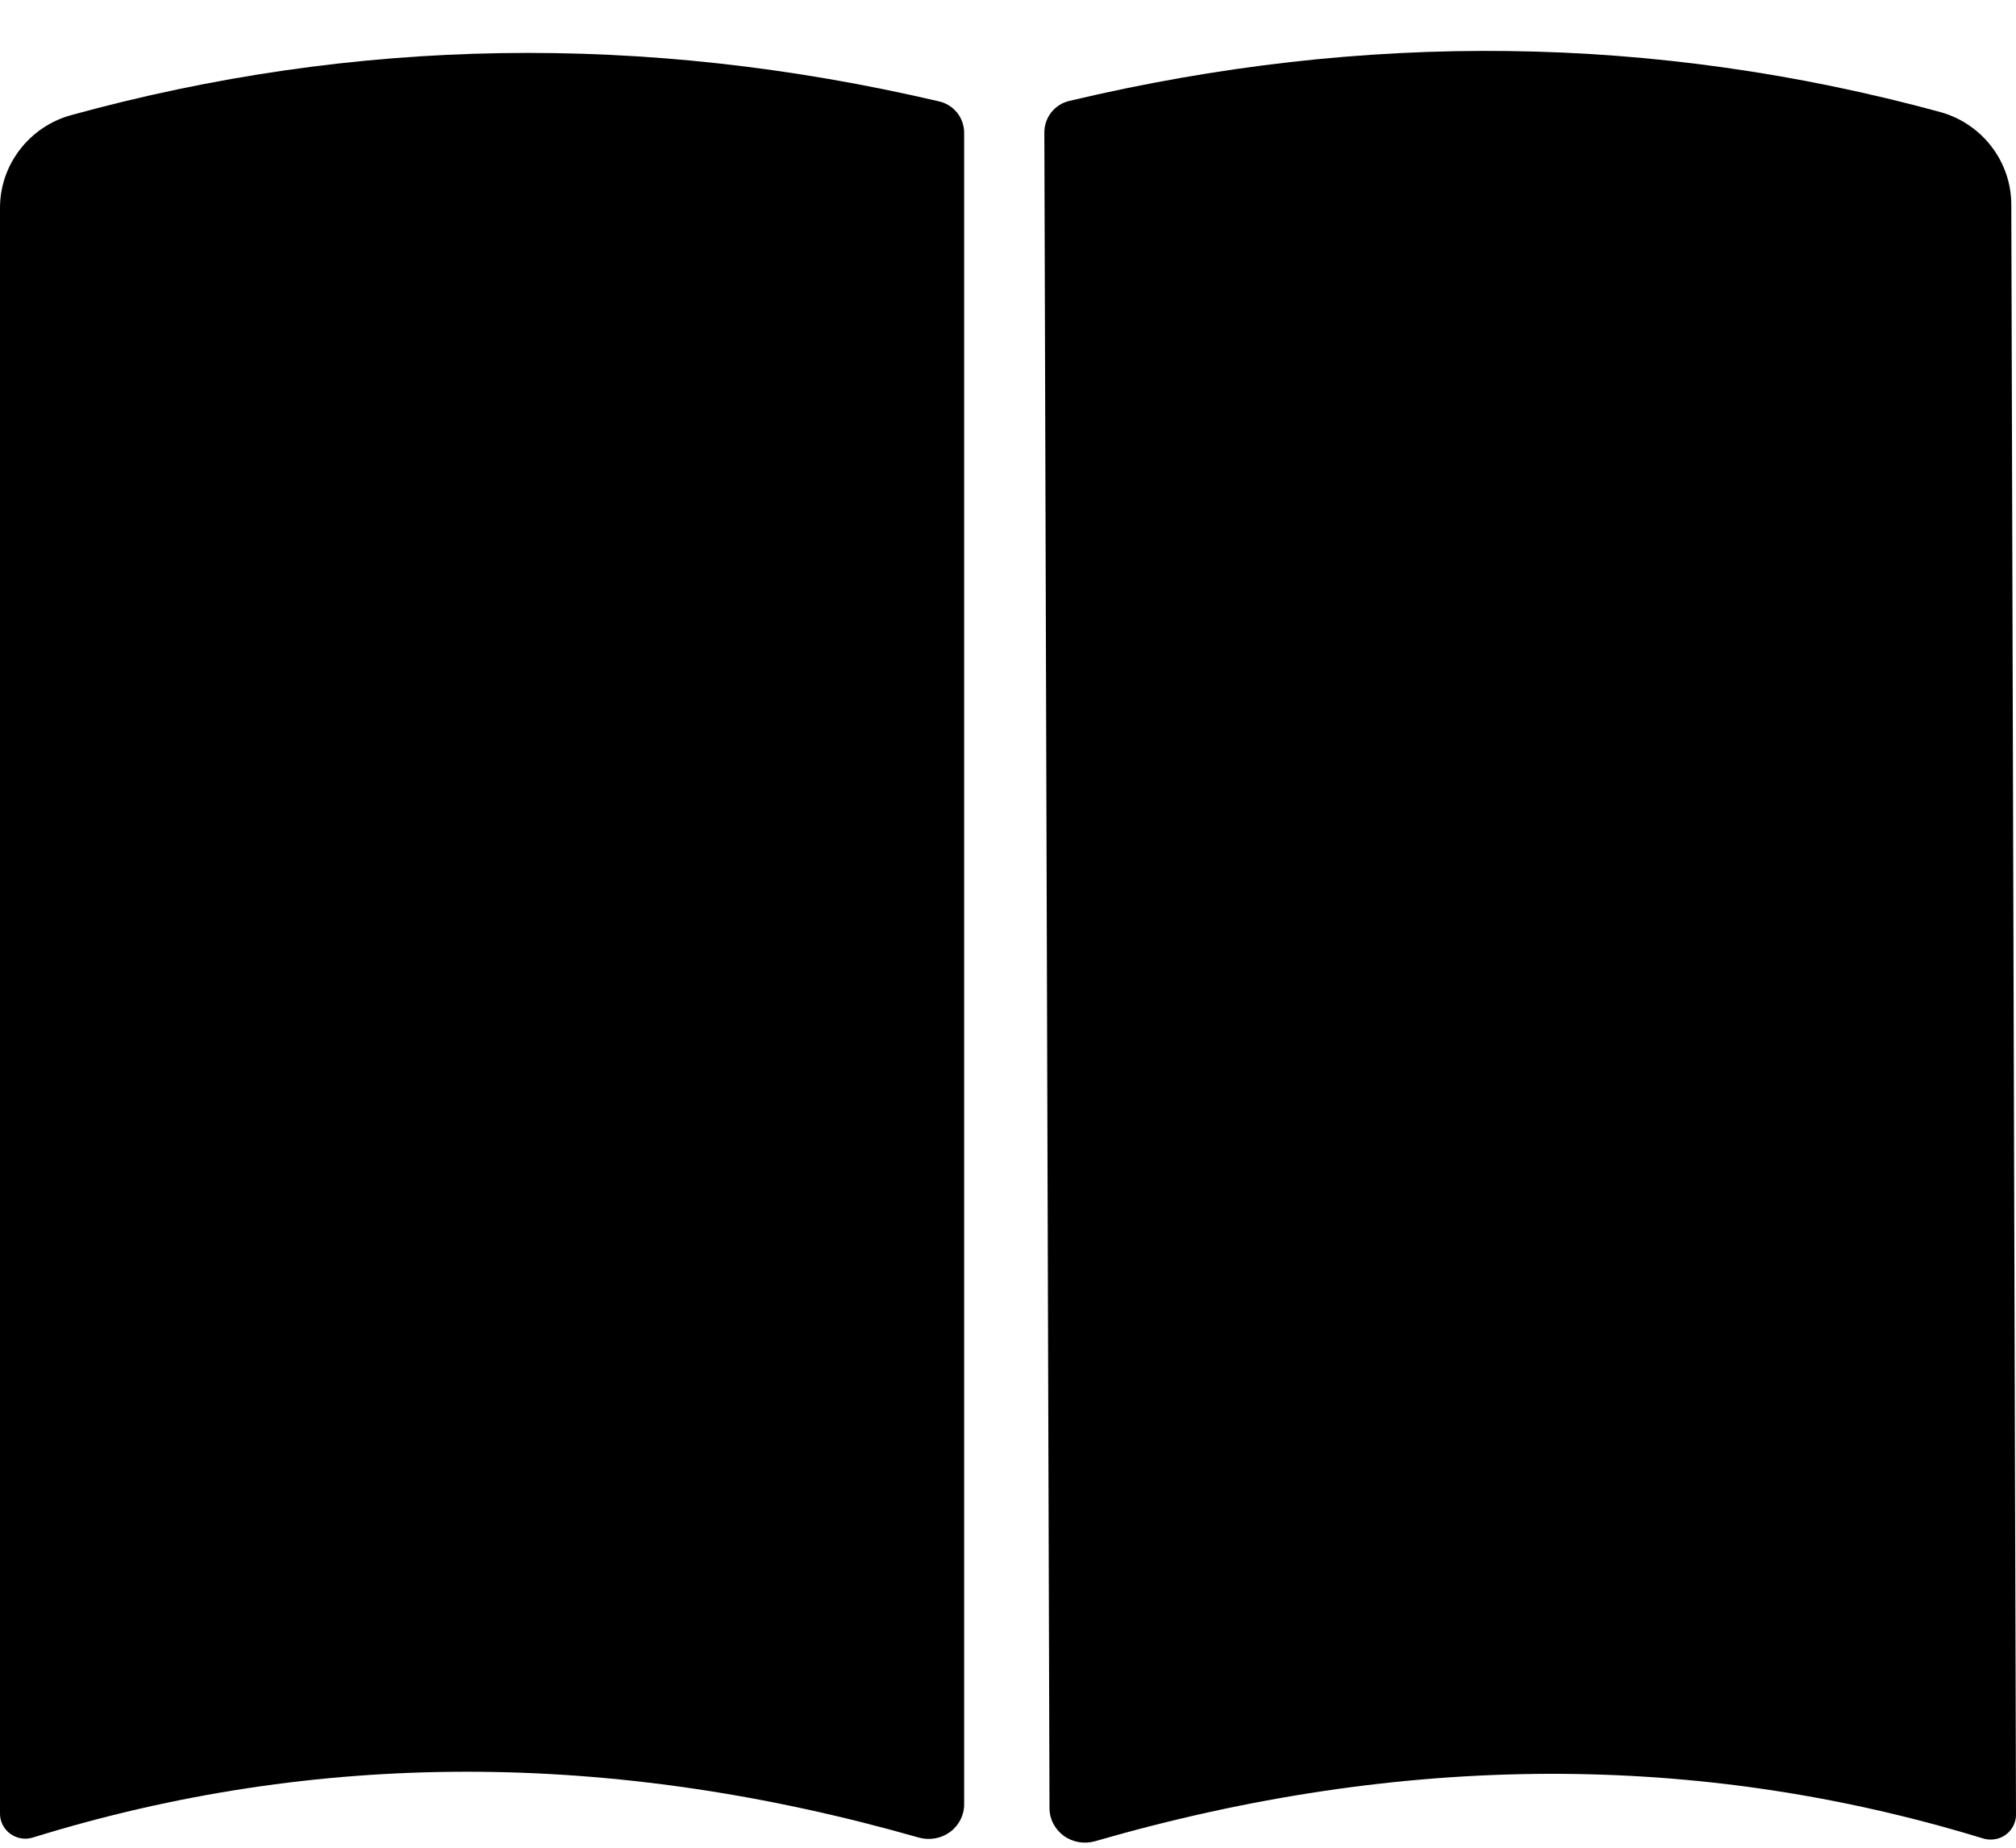 <svg width="36" height="33" viewBox="0 0 36 33" fill="none" xmlns="http://www.w3.org/2000/svg">
<path d="M1.4024e-05 32.388V3.713C8.22571e-05 3.339 0.123 2.975 0.352 2.676C0.58 2.377 0.9 2.16 1.264 2.058C6.336 0.662 11.503 0.579 16.765 1.81C16.893 1.838 17.008 1.909 17.09 2.011C17.172 2.113 17.217 2.241 17.217 2.372V32.222C17.218 32.319 17.195 32.414 17.151 32.5C17.107 32.586 17.044 32.661 16.965 32.719C16.886 32.777 16.794 32.816 16.697 32.833C16.6 32.85 16.5 32.845 16.405 32.818C10.92 31.251 5.647 31.251 0.586 32.818C0.518 32.839 0.446 32.844 0.376 32.832C0.306 32.82 0.24 32.792 0.182 32.75C0.125 32.708 0.079 32.653 0.047 32.59C0.016 32.528 -0.001 32.458 1.4024e-05 32.388Z" fill="#94948A" style="fill:#94948A;fill:color(display-p3 0.579 0.579 0.541);fill-opacity:1;"/>
<path d="M36 32.404C36.001 32.475 35.984 32.544 35.953 32.607C35.921 32.67 35.875 32.725 35.818 32.767C35.761 32.809 35.694 32.837 35.624 32.848C35.554 32.86 35.482 32.855 35.414 32.835C30.336 31.279 25.049 31.295 19.553 32.884C19.458 32.911 19.358 32.916 19.261 32.899C19.164 32.882 19.072 32.843 18.993 32.785C18.915 32.727 18.851 32.652 18.807 32.566C18.763 32.48 18.74 32.385 18.741 32.288L18.649 2.364C18.649 2.233 18.694 2.105 18.776 2.003C18.858 1.901 18.973 1.829 19.101 1.801C24.374 0.549 29.555 0.615 34.644 2C35.01 2.101 35.332 2.317 35.561 2.616C35.791 2.915 35.916 3.28 35.916 3.655L36 32.404Z" fill="#94948A" style="fill:#94948A;fill:color(display-p3 0.579 0.579 0.541);fill-opacity:1;"/>
</svg>
